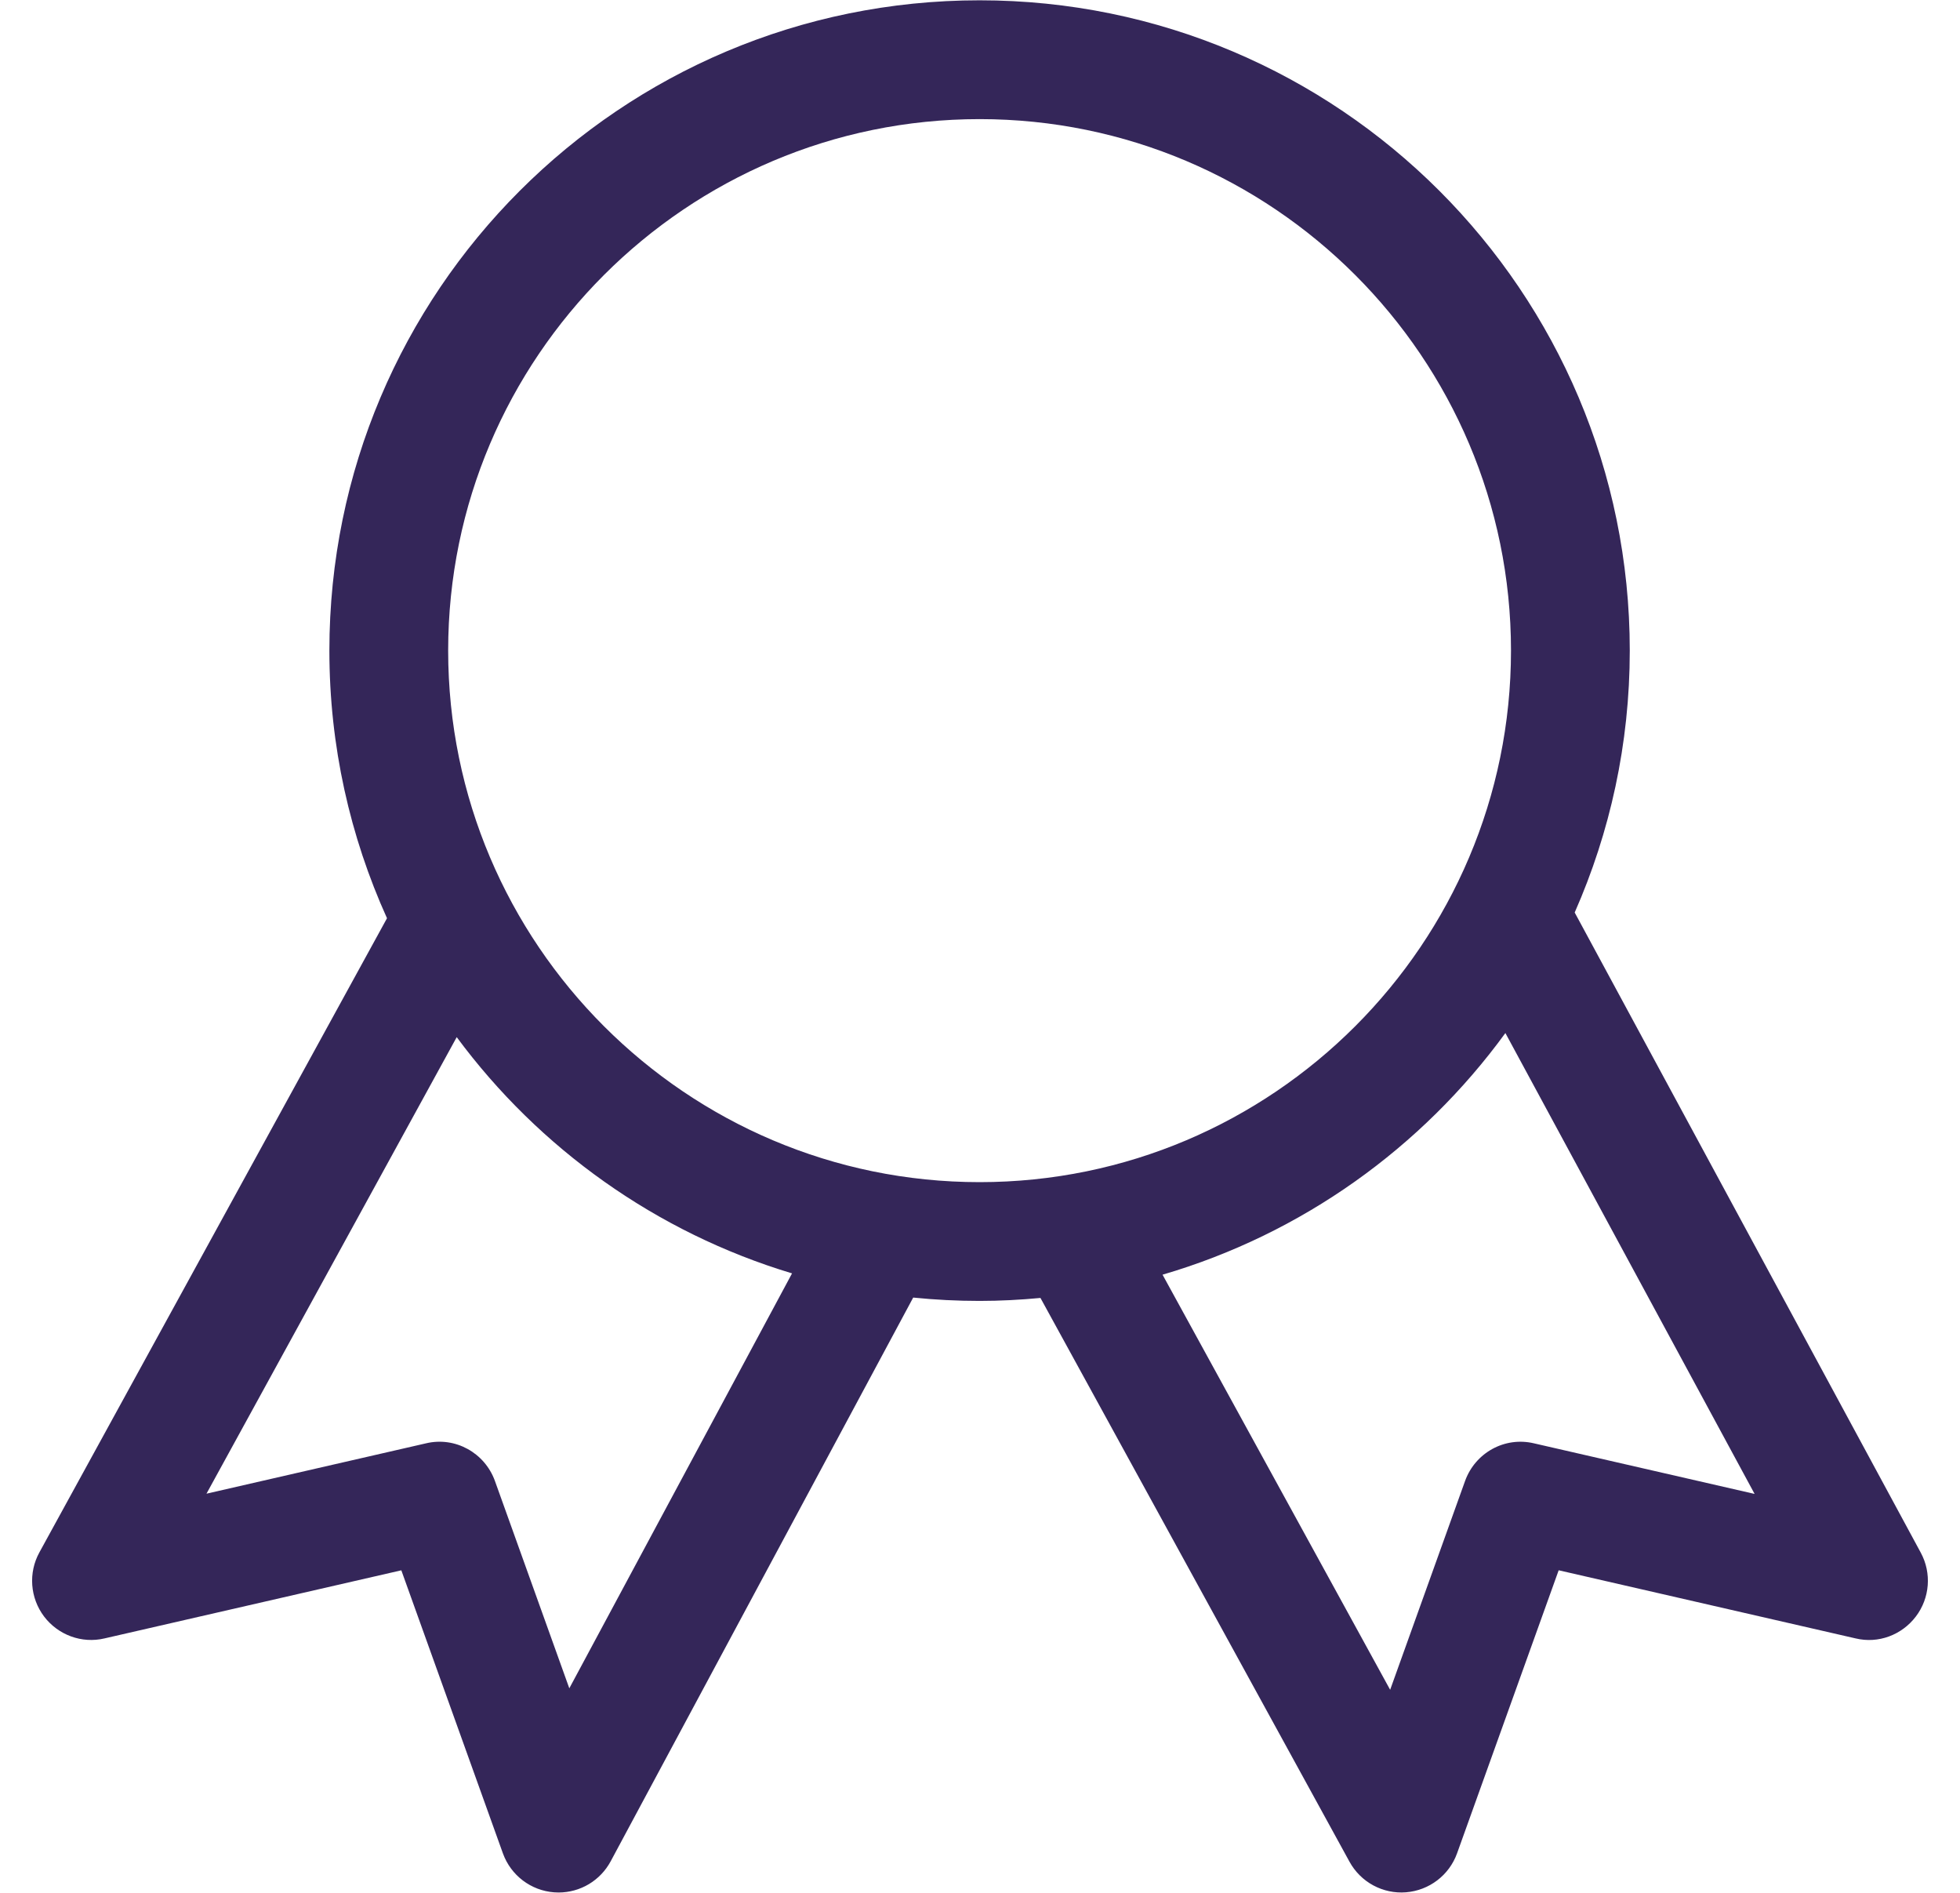 <svg width="58" height="56" viewBox="0 0 58 56" fill="none" xmlns="http://www.w3.org/2000/svg">
    <path d="M56.839 45.936L46.598 26.997C47.643 24.626 48.228 22.005 48.228 19.248C48.228 8.622 39.613 0.009 28.988 0.009C18.36 0.009 9.747 8.623 9.747 19.248C9.747 22.072 10.36 24.751 11.452 27.166L1.166 45.927C0.834 46.53 0.889 47.274 1.304 47.824C1.72 48.373 2.421 48.631 3.091 48.473L11.876 46.458L14.882 54.832C15.117 55.483 15.711 55.934 16.399 55.985C16.444 55.989 16.487 55.99 16.529 55.99C16.845 55.99 17.156 55.904 17.427 55.742C17.699 55.579 17.921 55.346 18.071 55.067L27.023 38.389C27.675 38.455 28.331 38.488 28.987 38.488C29.595 38.488 30.195 38.456 30.789 38.4L39.935 55.081C40.097 55.376 40.341 55.619 40.637 55.779C40.934 55.939 41.27 56.011 41.606 55.984C42.293 55.929 42.885 55.478 43.117 54.831L46.124 46.457L54.908 48.472C55.582 48.635 56.276 48.373 56.692 47.827C57.109 47.281 57.166 46.54 56.839 45.936ZM16.847 49.949L14.646 43.815C14.345 42.981 13.471 42.495 12.607 42.701L6.11 44.191L13.515 30.684C15.954 33.979 19.419 36.464 23.438 37.673L16.847 49.949ZM13.262 19.248C13.262 10.578 20.317 3.524 28.989 3.524C37.659 3.524 44.713 10.578 44.713 19.248C44.713 27.919 37.659 34.974 28.989 34.974C20.317 34.974 13.262 27.919 13.262 19.248ZM45.392 42.701C44.524 42.496 43.655 42.981 43.354 43.815L41.137 49.993L34.402 37.712C38.528 36.504 42.077 33.953 44.547 30.563L51.922 44.198L45.392 42.701Z" fill="#342659"/>
</svg>
